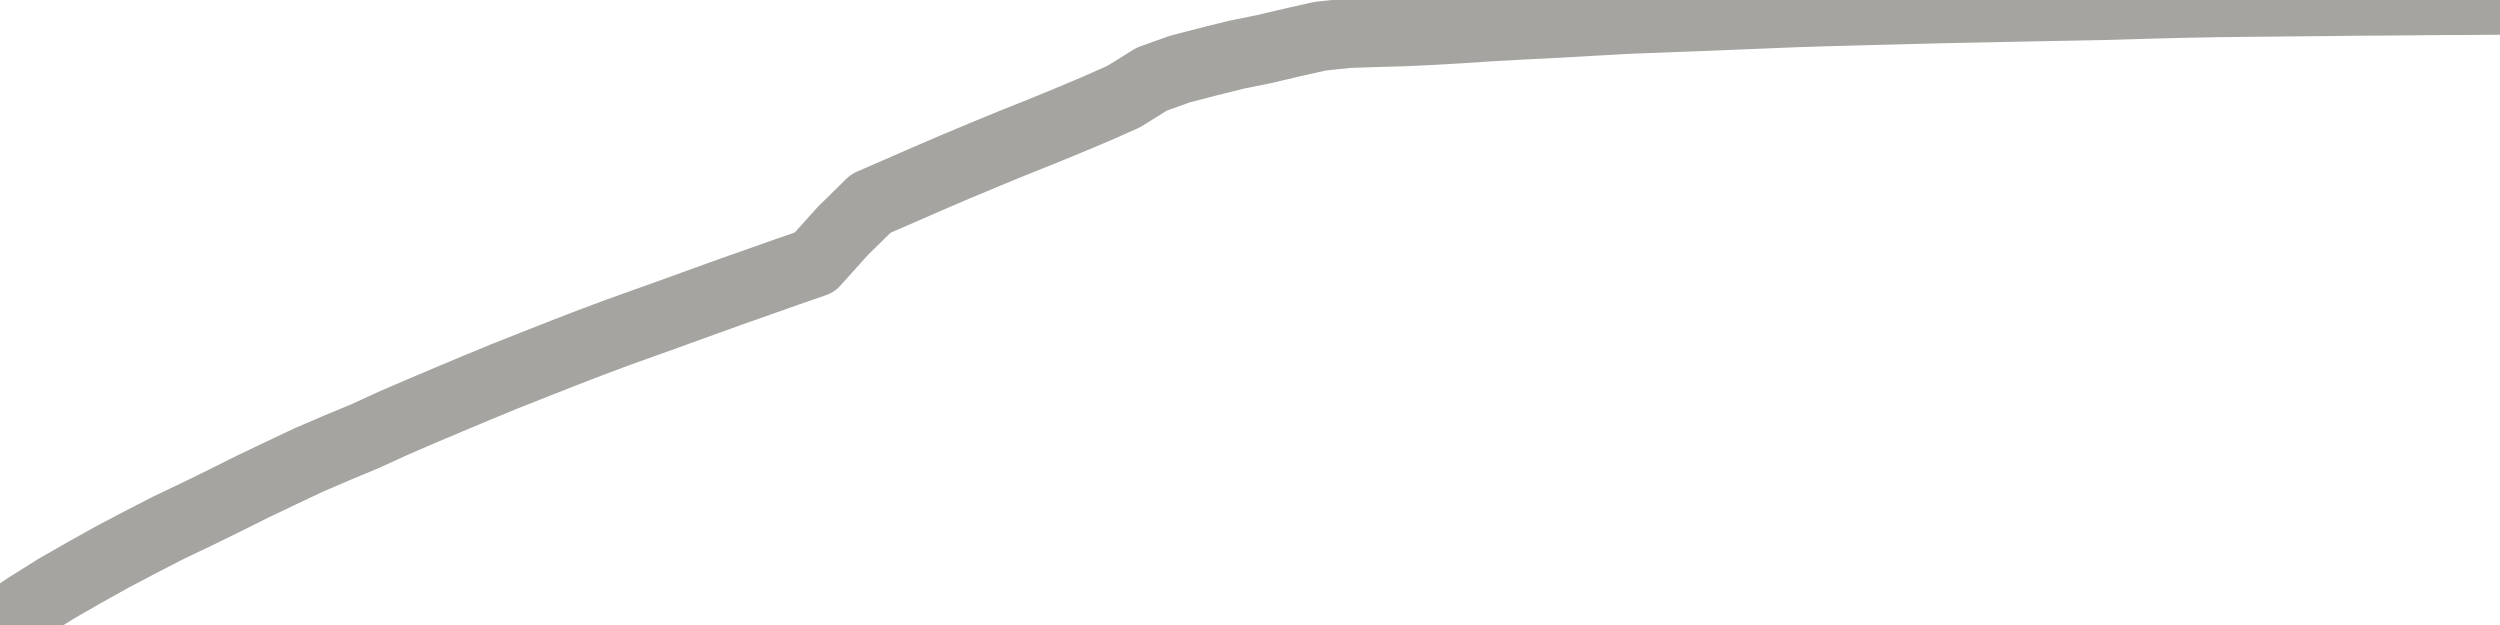 <?xml version="1.0" encoding="utf-8" standalone="no"?>
<!DOCTYPE svg PUBLIC "-//W3C//DTD SVG 1.1//EN"
  "http://www.w3.org/Graphics/SVG/1.1/DTD/svg11.dtd">
<svg xmlns:xlink="http://www.w3.org/1999/xlink" width="72pt" height="18pt" viewBox="0 0 72 18" xmlns="http://www.w3.org/2000/svg" version="1.1">
 <defs>
  <style type="text/css">*{stroke-linejoin: round; stroke-linecap: butt}</style>
 </defs>
 <g id="figure_1">
  <g id="patch_1">
   <path d="M 0 18 
L 72 18 
L 72 0 
L 0 0 
L 0 18 
z
" style="fill: none"/>
  </g>
  <g id="axes_1">
   <g id="patch_2">
    <path d="M 0 18 
L 72 18 
L 72 0 
L 0 0 
L 0 18 
z
" style="fill: none; opacity: 0"/>
   </g>
   <g id="line2d_1">
    <path d="M -0 18 
L 0.809 17.462 
L 1.618 16.955 
L 2.427 16.491 
L 3.236 16.04 
L 4.045 15.614 
L 4.854 15.198 
L 5.663 14.812 
L 6.472 14.416 
L 7.281 14.012 
L 8.09 13.626 
L 8.899 13.244 
L 9.708 12.897 
L 10.517 12.56 
L 11.326 12.189 
L 12.135 11.84 
L 12.944 11.498 
L 13.753 11.159 
L 14.562 10.826 
L 15.371 10.506 
L 16.18 10.187 
L 16.989 9.874 
L 17.798 9.572 
L 18.607 9.282 
L 19.416 8.992 
L 20.225 8.699 
L 21.034 8.407 
L 21.843 8.122 
L 22.652 7.836 
L 23.461 7.556 
L 24.27 6.655 
L 25.079 5.86 
L 25.888 5.509 
L 26.697 5.155 
L 27.506 4.808 
L 28.315 4.469 
L 29.124 4.136 
L 29.933 3.813 
L 30.742 3.481 
L 31.551 3.141 
L 32.36 2.783 
L 33.169 2.28 
L 33.978 1.99 
L 34.787 1.78 
L 35.596 1.578 
L 36.404 1.415 
L 37.213 1.224 
L 38.022 1.042 
L 38.831 0.957 
L 39.64 0.931 
L 40.449 0.908 
L 41.258 0.87 
L 42.067 0.823 
L 42.876 0.769 
L 43.685 0.724 
L 44.494 0.684 
L 45.303 0.639 
L 46.112 0.594 
L 46.921 0.549 
L 47.73 0.519 
L 48.539 0.488 
L 49.348 0.457 
L 50.157 0.424 
L 50.966 0.391 
L 51.775 0.358 
L 52.584 0.333 
L 53.393 0.311 
L 54.202 0.29 
L 55.011 0.269 
L 55.82 0.248 
L 56.629 0.231 
L 57.438 0.215 
L 58.247 0.198 
L 59.056 0.182 
L 59.865 0.167 
L 60.674 0.151 
L 61.483 0.127 
L 62.292 0.104 
L 63.101 0.085 
L 63.91 0.071 
L 64.719 0.061 
L 65.528 0.054 
L 66.337 0.045 
L 67.146 0.038 
L 67.955 0.028 
L 68.764 0.024 
L 69.573 0.017 
L 70.382 0.009 
L 71.191 0.007 
L 72 0 
" clip-path="url(#pe9b45fbaa8)" style="fill: none; stroke: #a6a4a0; stroke-width: 2; stroke-linecap: square"/>
   </g>
  </g>
  <g id="axes_2"/>
 </g>
 <defs>
  <clipPath id="pe9b45fbaa8">
   <rect x="0" y="0" width="72" height="18"/>
  </clipPath>
 </defs>
</svg>
